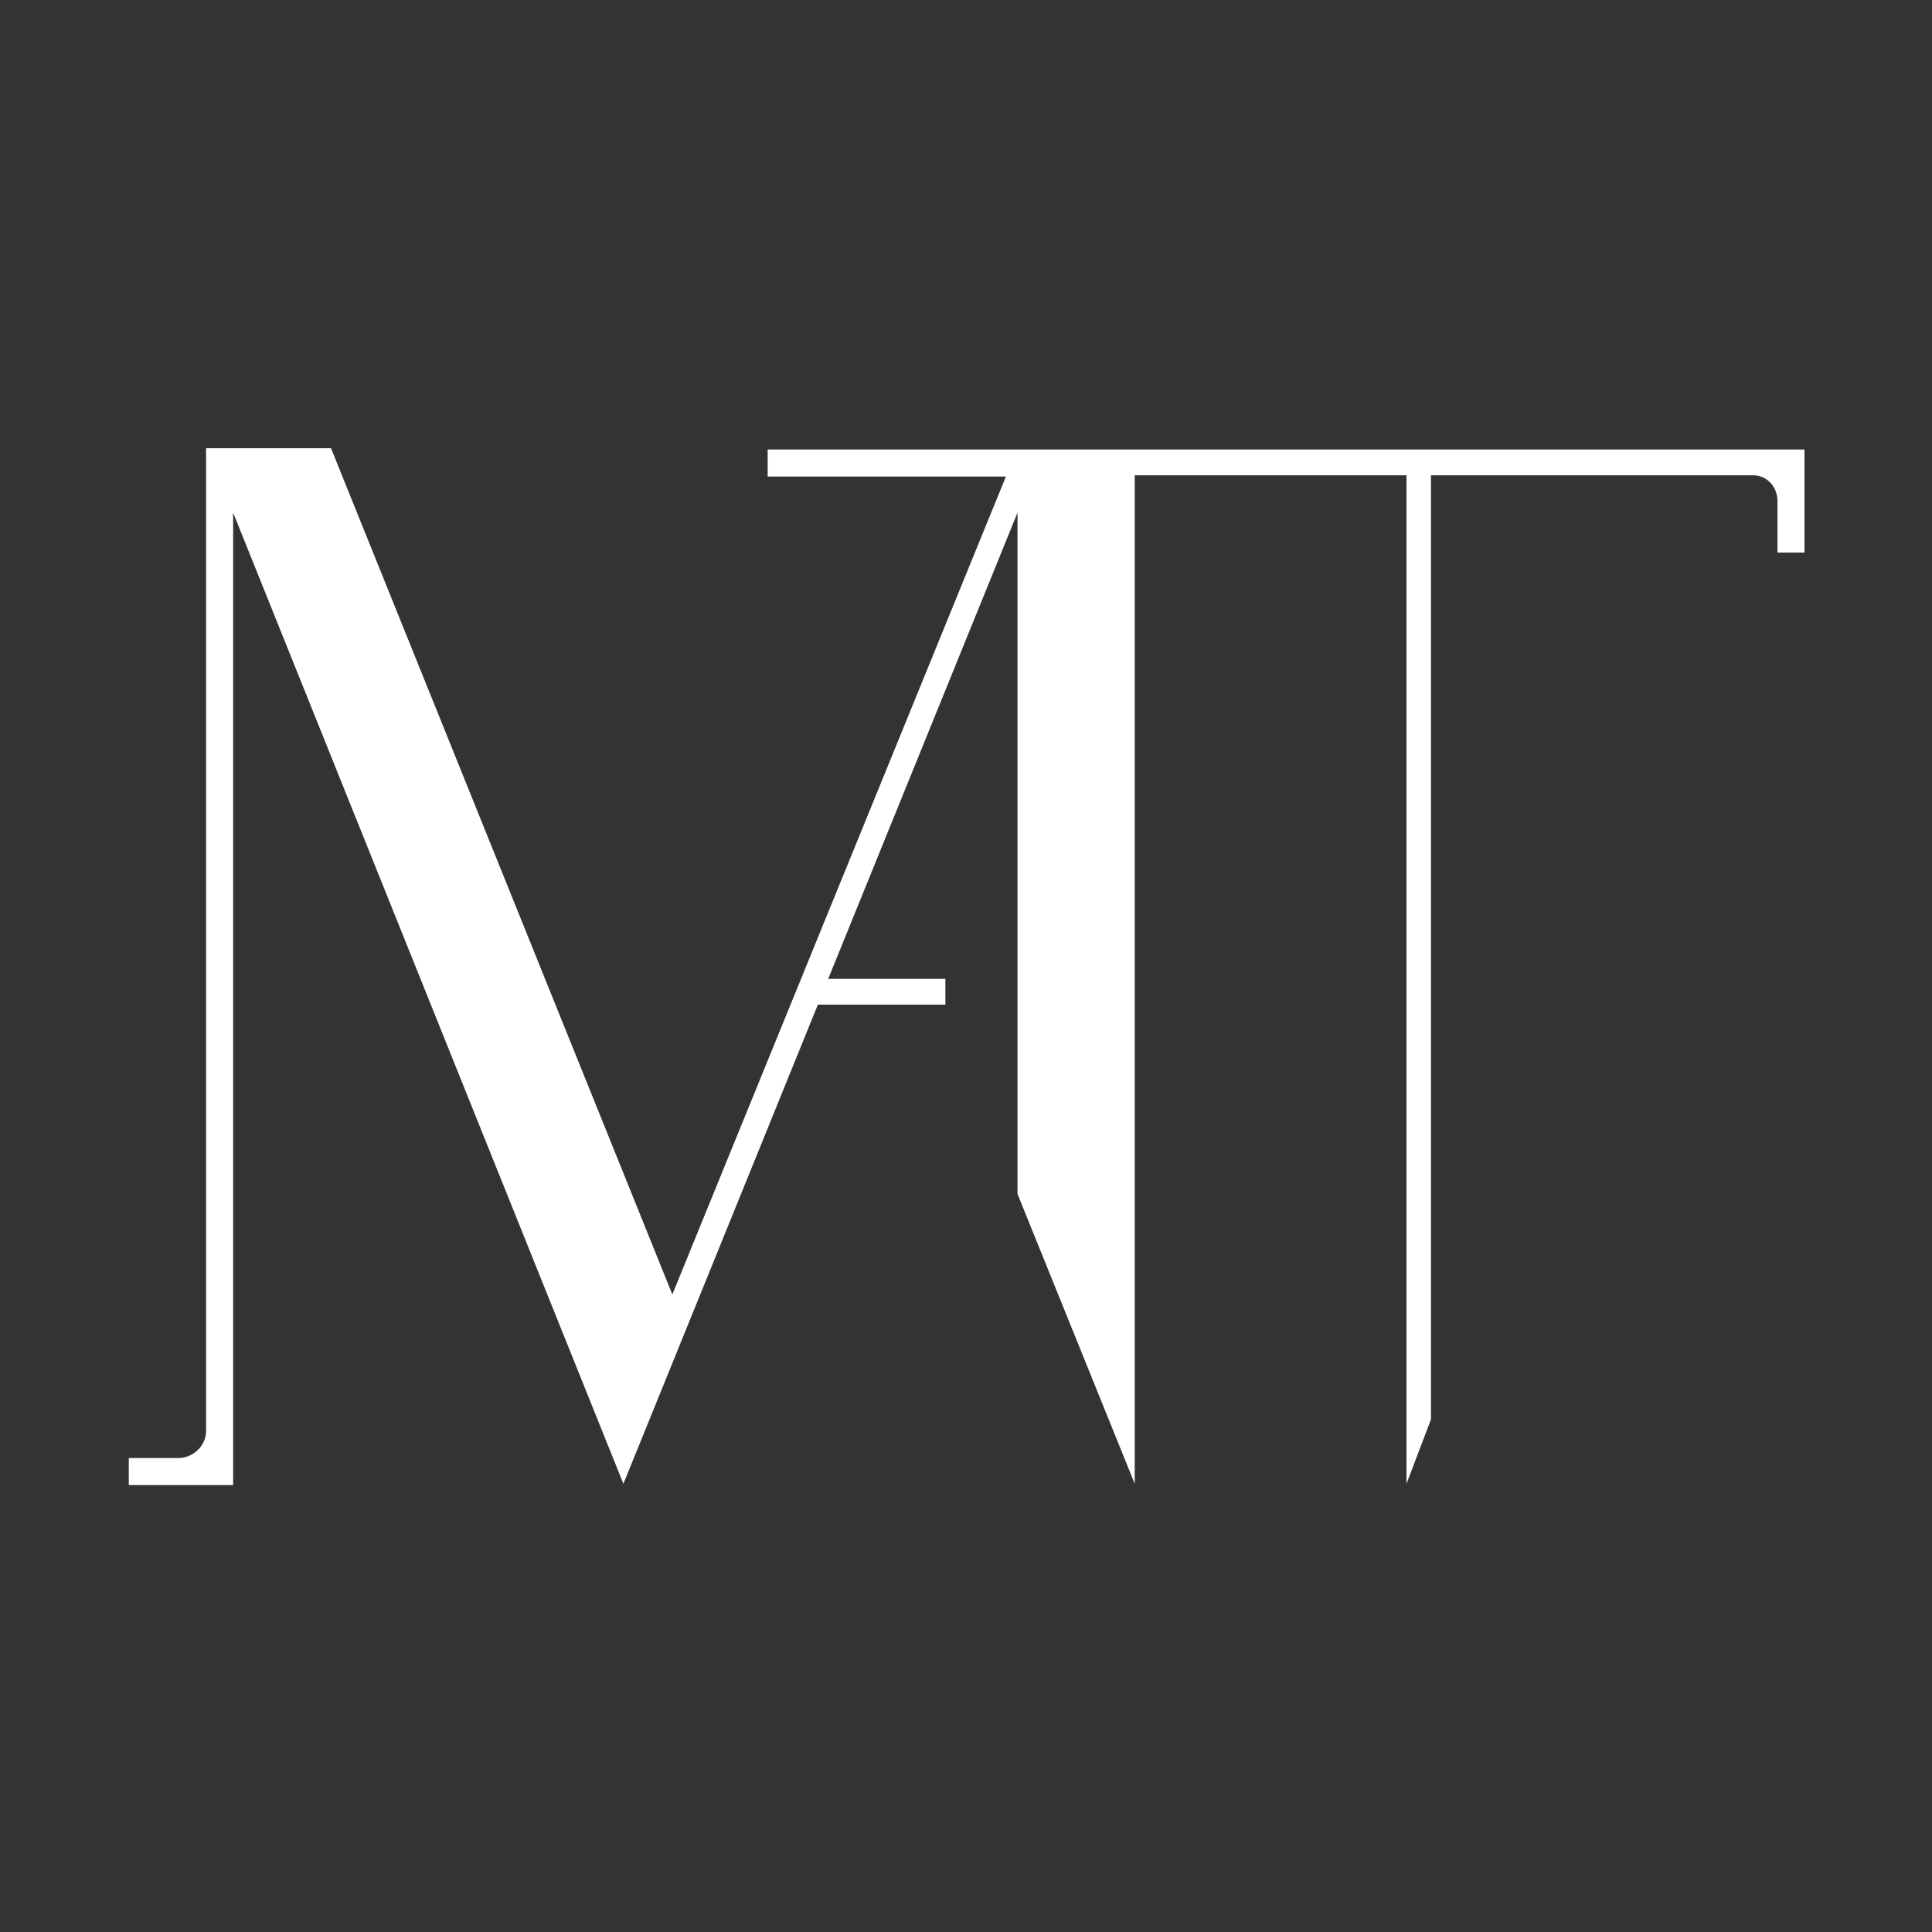 <?xml version="1.0" encoding="utf-8"?>
<!-- Generator: Adobe Illustrator 23.0.1, SVG Export Plug-In . SVG Version: 6.00 Build 0)  -->
<svg version="1.1" id="Livello_1" xmlns="http://www.w3.org/2000/svg" xmlns:xlink="http://www.w3.org/1999/xlink" x="0px" y="0px"
	 viewBox="0 0 150 150" style="enable-background:new 0 0 150 150;" xml:space="preserve">
<rect x="0" y="0" width="150" height="150" fill="#333333" stroke="none"/>
<style type="text/css">
	.st0{fill:#FFFFFF;}
</style>
<title>logo-museomatt</title>
<g>
	<path class="st0" d="M18.1,39.8l30.3,75.4L63.5,78h9.9v-2h-9.1L79,39.8v52.9l9.1,22.5V36.9h21.1v78.3l1.9-5V36.9h25
		c1.1,0,1.9,0.9,1.9,2v4h2.1v-8H59.6v2.1h18.5l-0.9,2.2l-25,61.3L25.7,34.8H16v76.3c0,1.1-0.9,2-2,2.1c0,0,0,0,0,0h-4v2.1h8.1V39.8z
		"/>
</g>
</svg>
